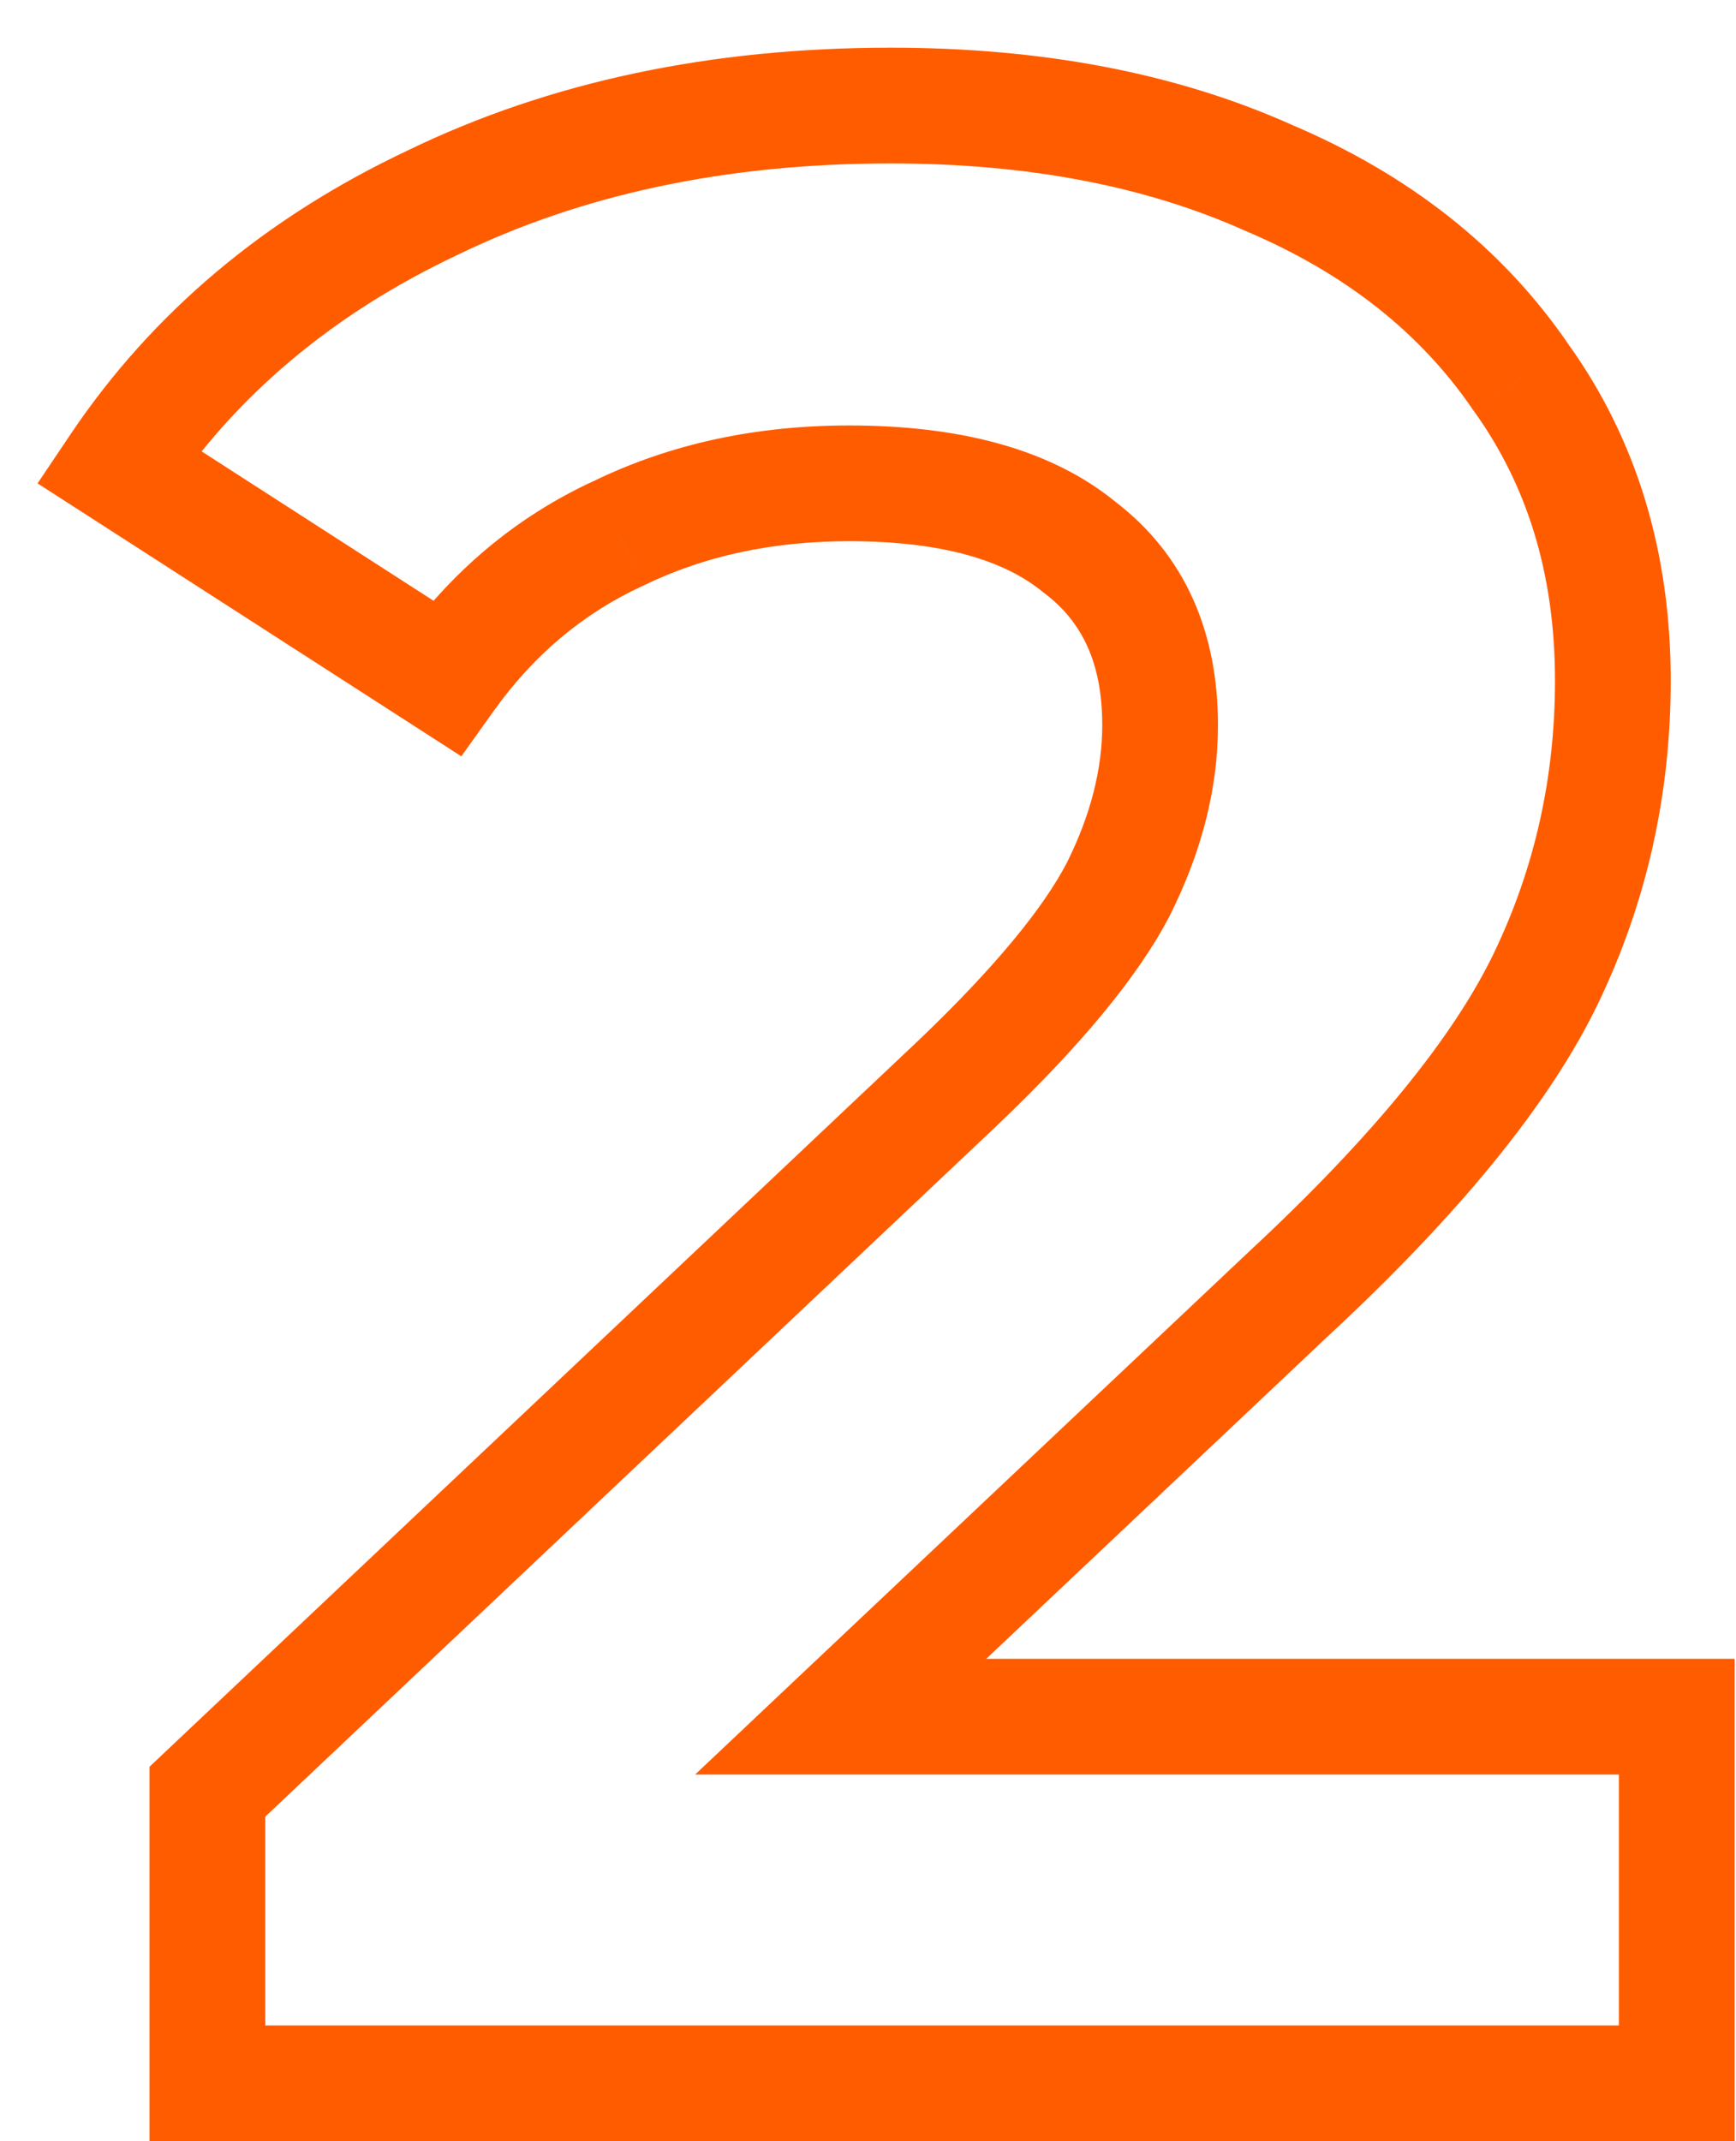 <?xml version="1.0" encoding="UTF-8"?> <svg xmlns="http://www.w3.org/2000/svg" width="30" height="37" viewBox="0 0 30 37" fill="none"> <path d="M28.976 29.664H29.976V28.664H28.976V29.664ZM28.976 36V37H29.976V36H28.976ZM3.584 36H2.584V37H3.584V36ZM3.584 30.96L2.897 30.233L2.584 30.529V30.96H3.584ZM16.544 18.72L17.231 19.447L17.234 19.444L16.544 18.72ZM19.328 15.36L20.216 15.819L20.222 15.807L19.328 15.36ZM18.656 9.456L18.021 10.229L18.036 10.241L18.052 10.253L18.656 9.456ZM10.688 9.216L11.105 10.125L11.116 10.12L11.126 10.115L10.688 9.216ZM7.712 11.712L7.171 12.553L7.972 13.069L8.526 12.293L7.712 11.712ZM2.048 8.064L1.218 7.506L0.649 8.353L1.507 8.905L2.048 8.064ZM7.472 3.504L7.899 4.408L7.909 4.403L7.472 3.504ZM21.92 3.072L21.511 3.985L21.52 3.989L21.53 3.993L21.92 3.072ZM26.288 6.528L25.461 7.091L25.468 7.101L25.476 7.111L26.288 6.528ZM26.72 16.896L27.622 17.329L26.72 16.896ZM22.256 22.368L21.576 21.635L21.57 21.641L22.256 22.368ZM14.528 29.664L13.841 28.937L12.012 30.664H14.528V29.664ZM27.976 29.664V36H29.976V29.664H27.976ZM28.976 35H3.584V37H28.976V35ZM4.584 36V30.96H2.584V36H4.584ZM4.271 31.687L17.231 19.447L15.857 17.993L2.897 30.233L4.271 31.687ZM17.234 19.444C18.636 18.107 19.66 16.896 20.216 15.819L18.44 14.901C18.037 15.68 17.204 16.709 15.854 17.996L17.234 19.444ZM20.222 15.807C20.761 14.73 21.048 13.634 21.048 12.528H19.048C19.048 13.278 18.855 14.07 18.434 14.913L20.222 15.807ZM21.048 12.528C21.048 10.926 20.478 9.583 19.26 8.659L18.052 10.253C18.69 10.737 19.048 11.442 19.048 12.528H21.048ZM19.291 8.683C18.144 7.741 16.549 7.352 14.672 7.352V9.352C16.315 9.352 17.376 9.699 18.021 10.229L19.291 8.683ZM14.672 7.352C13.066 7.352 11.586 7.667 10.251 8.317L11.126 10.115C12.158 9.613 13.334 9.352 14.672 9.352V7.352ZM10.271 8.307C8.919 8.928 7.794 9.877 6.898 11.131L8.526 12.293C9.23 11.307 10.089 10.592 11.105 10.125L10.271 8.307ZM8.253 10.871L2.589 7.223L1.507 8.905L7.171 12.553L8.253 10.871ZM2.878 8.622C4.081 6.832 5.744 5.426 7.899 4.408L7.045 2.6C4.592 3.758 2.639 5.392 1.218 7.506L2.878 8.622ZM7.909 4.403C10.057 3.36 12.543 2.824 15.392 2.824V0.824C12.289 0.824 9.495 1.409 7.035 2.605L7.909 4.403ZM15.392 2.824C17.778 2.824 19.809 3.222 21.511 3.985L22.329 2.159C20.319 1.258 17.998 0.824 15.392 0.824V2.824ZM21.53 3.993C23.264 4.728 24.559 5.765 25.461 7.091L27.115 5.965C25.969 4.283 24.352 3.016 22.31 2.151L21.53 3.993ZM25.476 7.111C26.396 8.394 26.872 9.928 26.872 11.76H28.872C28.872 9.56 28.292 7.606 27.101 5.945L25.476 7.111ZM26.872 11.76C26.872 13.438 26.52 15.002 25.819 16.463L27.622 17.329C28.456 15.59 28.872 13.729 28.872 11.76H26.872ZM25.819 16.463C25.13 17.898 23.747 19.621 21.576 21.635L22.936 23.101C25.181 21.019 26.774 19.094 27.622 17.329L25.819 16.463ZM21.57 21.641L13.841 28.937L15.214 30.391L22.942 23.095L21.57 21.641ZM14.528 30.664H28.976V28.664H14.528V30.664Z" fill="#FF5C00"></path> </svg> 